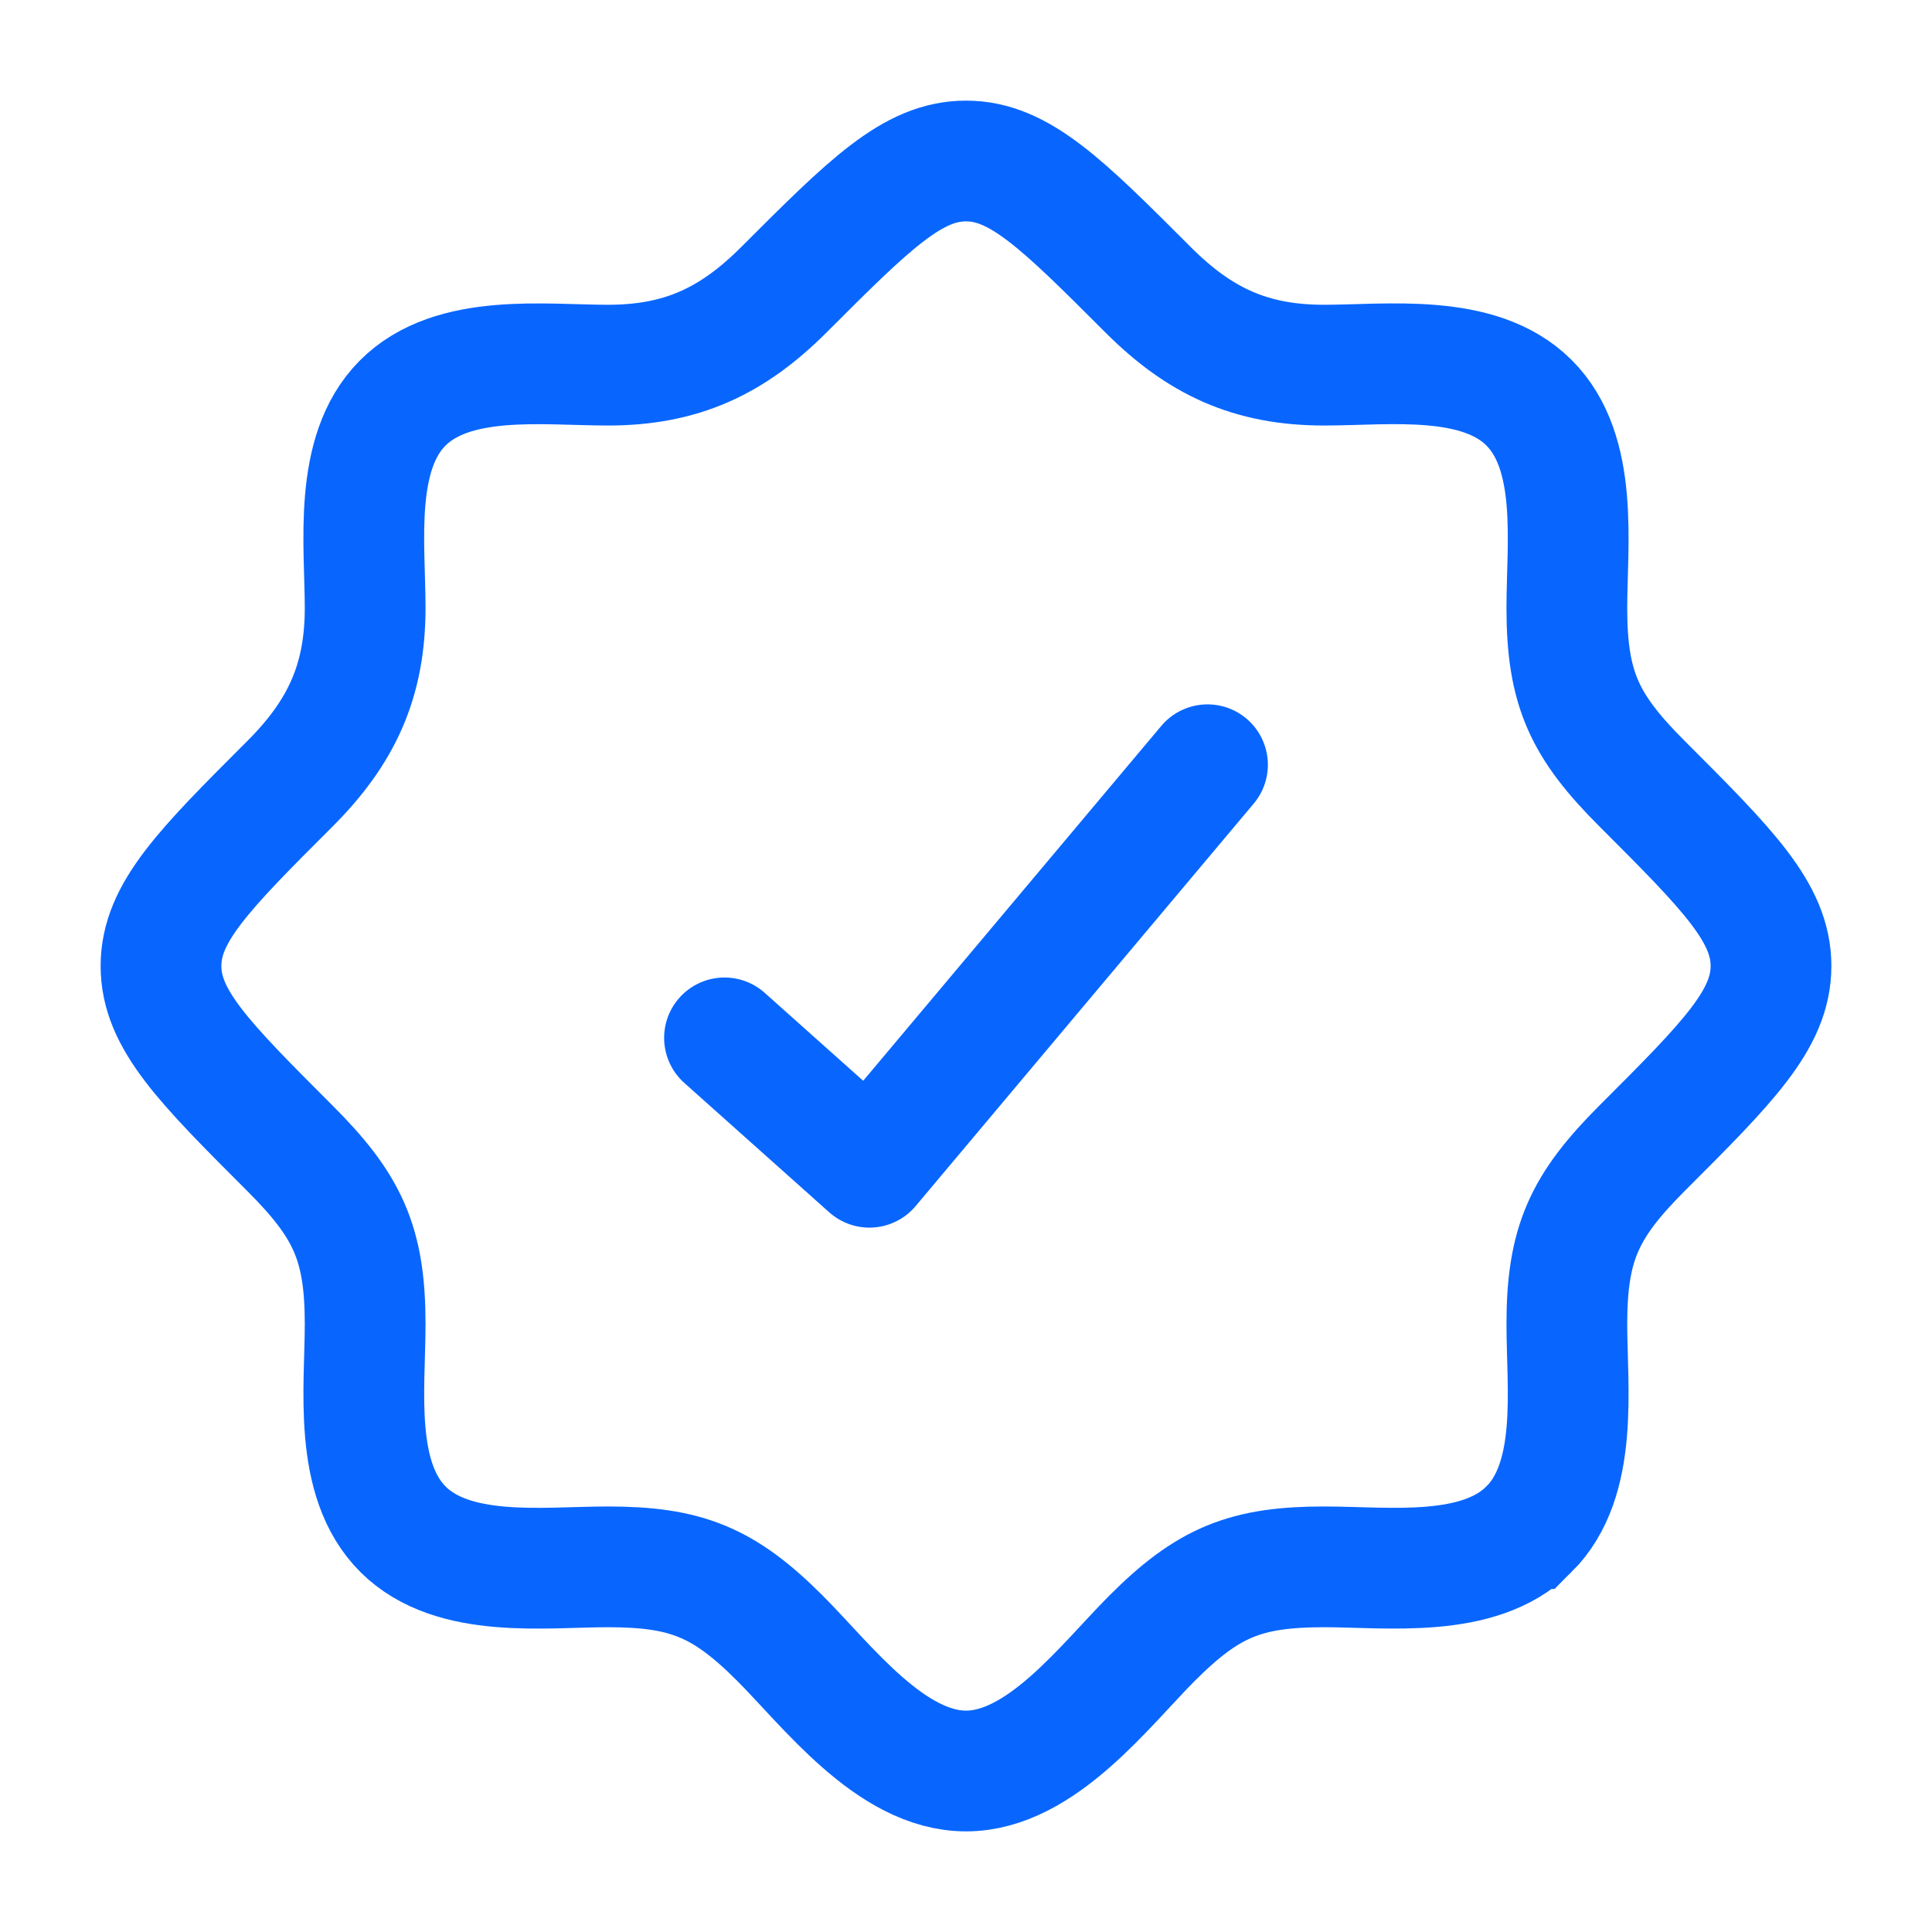 <svg color="#0866ff" fill="none" height="24" width="24" xmlns="http://www.w3.org/2000/svg"><path d="M18.99 19H19m-.01 0c-.622.617-1.75.464-2.542.464-.972 0-1.44.19-2.133.883C13.725 20.937 12.934 22 12 22s-1.725-1.063-2.315-1.653c-.694-.693-1.162-.883-2.133-.883-.791 0-1.92.154-2.543-.464-.627-.622-.473-1.756-.473-2.552 0-1.007-.22-1.47-.937-2.186C2.533 13.196 2 12.662 2 12s.533-1.196 1.6-2.262c.64-.64.936-1.274.936-2.186 0-.791-.154-1.92.464-2.543.622-.627 1.756-.473 2.552-.473.912 0 1.546-.297 2.186-.937C10.804 2.533 11.338 2 12 2s1.196.533 2.262 1.6c.64.64 1.274.936 2.186.936.791 0 1.92-.154 2.543.464.627.622.473 1.756.473 2.552 0 1.007.22 1.47.937 2.186C21.467 10.804 22 11.338 22 12s-.533 1.196-1.6 2.262c-.716.717-.936 1.18-.936 2.186 0 .796.154 1.93-.473 2.552Z" stroke-width="1.5" stroke="#0866ff"></path><path d="m9 12.893 1.8 1.607 4.2-5" stroke-width="1.5" stroke-linejoin="round" stroke-linecap="round" stroke="#0866ff"></path></svg>